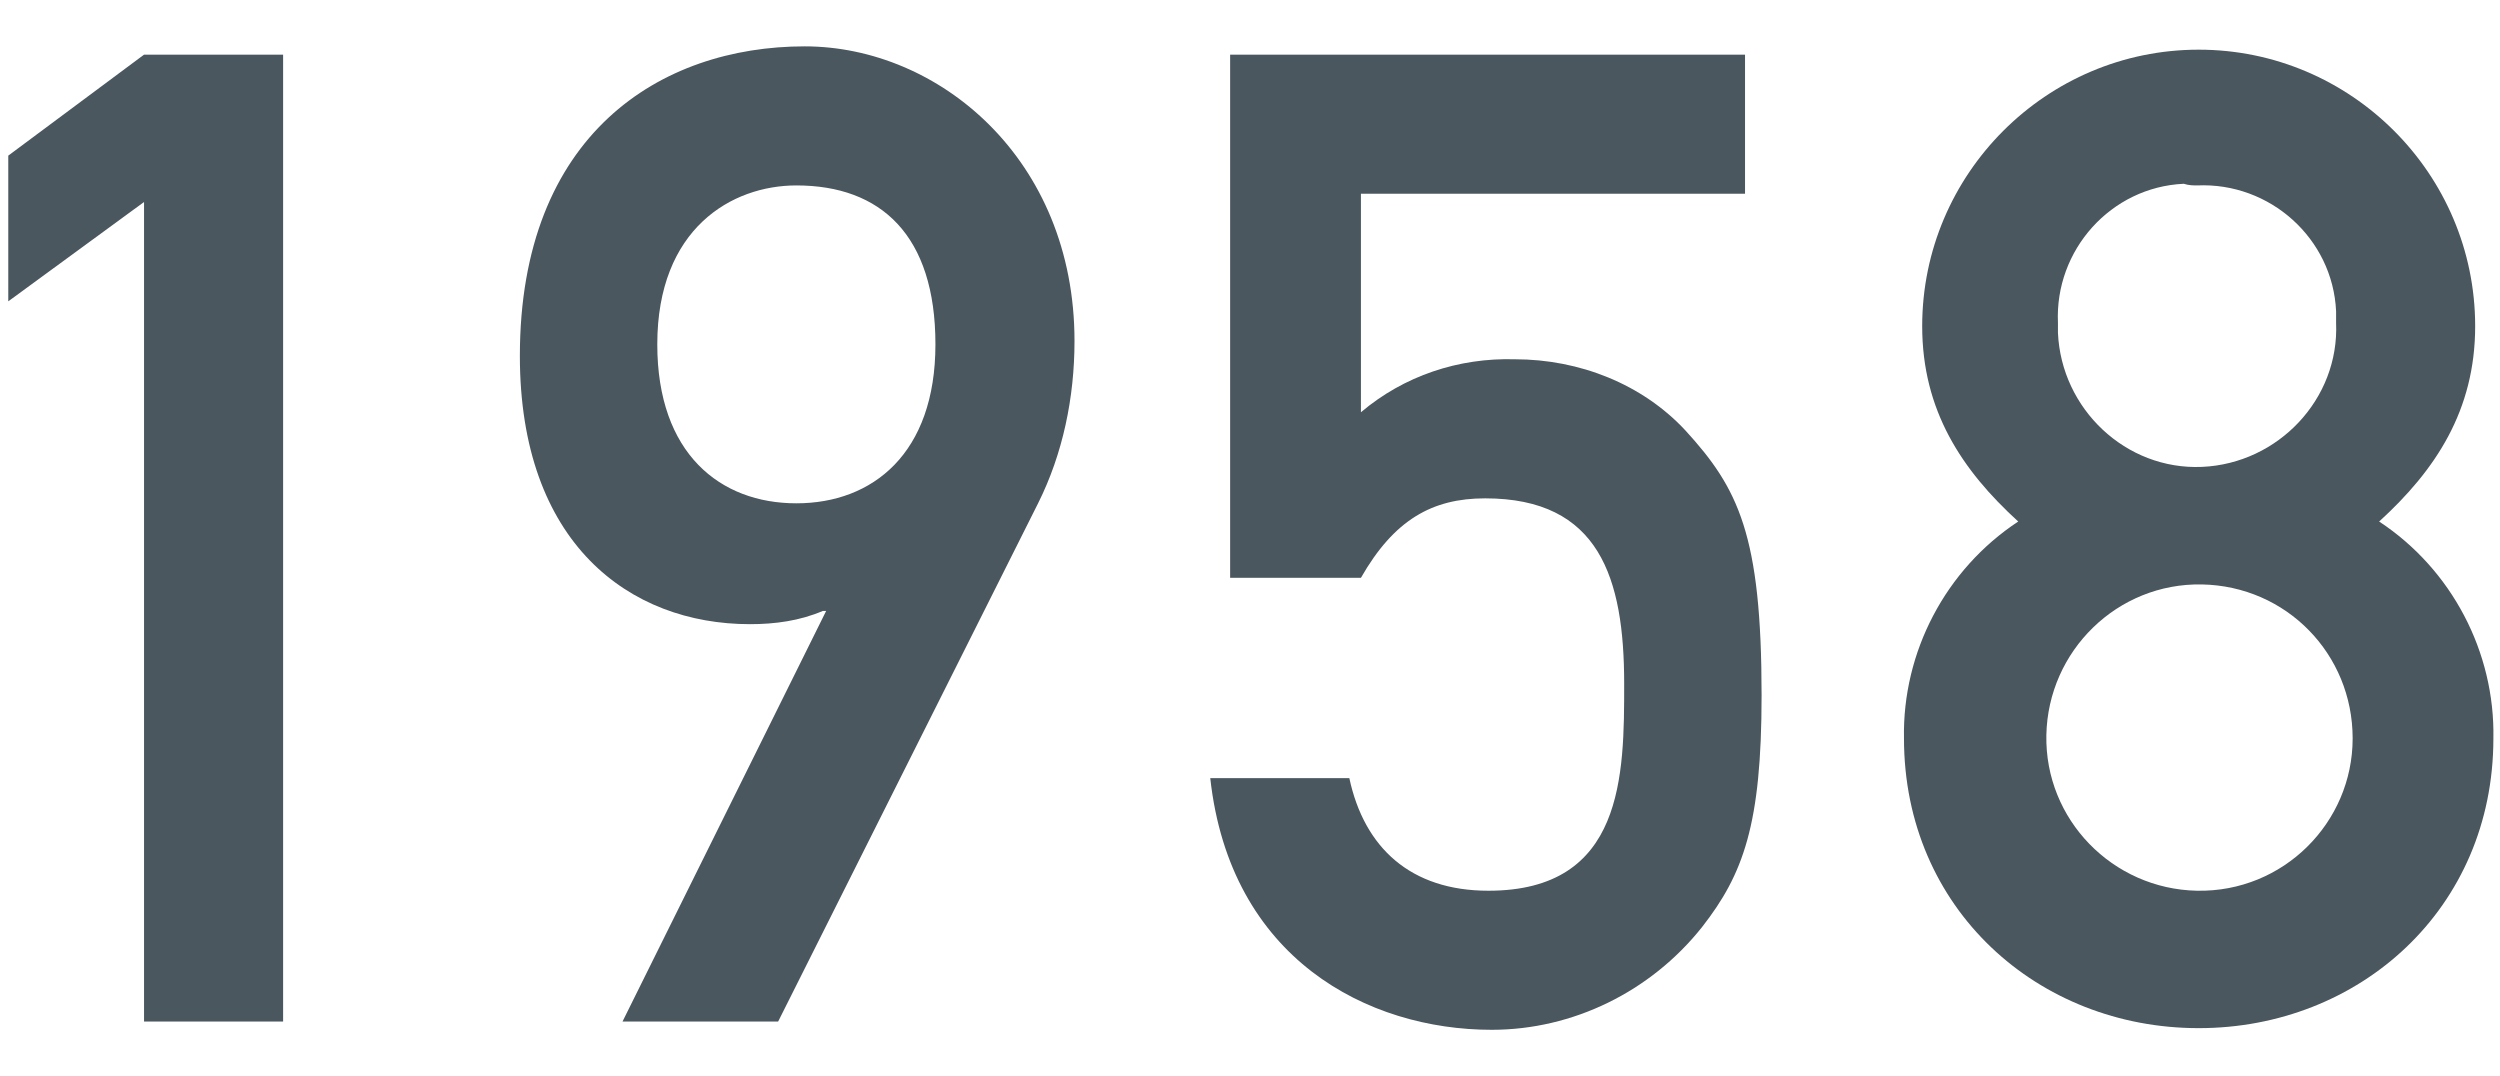 <?xml version="1.0" encoding="utf-8"?>
<!-- Generator: Adobe Illustrator 25.3.1, SVG Export Plug-In . SVG Version: 6.00 Build 0)  -->
<svg version="1.1" id="num--1" xmlns="http://www.w3.org/2000/svg" xmlns:xlink="http://www.w3.org/1999/xlink" x="0px" y="0px"
	 viewBox="0 0 151 65" style="enable-background:new 0 0 151 65;" xml:space="preserve">
<style type="text/css">
	.st0{fill:#4A575F;}
</style>
<g>
	<polygon class="st0" points="0.5,9.4 0.5,18.2 8.7,12.2 8.7,61.7 17.1,61.7 17.1,3.3 8.7,3.3 	"/>
	<path class="st0" d="M48.6,2.8c-8.7,0-17.2,5.3-17.2,18.7c0,11.3,6.6,16.2,13.9,16.2c1.5,0,3-0.2,4.4-0.8h0.2L37.6,61.7H47
		l15.7-31.3c1.5-3,2.2-6.4,2.2-9.8C64.9,9.6,56.7,2.8,48.6,2.8z M48.1,30.4c-4.6,0-8.4-3-8.4-9.6c0-7,4.5-9.6,8.4-9.6
		c5.1,0,8.4,3,8.4,9.6S52.7,30.4,48.1,30.4z"/>
	<path class="st0" d="M91.5,21.7c-3.4-0.1-6.7,1-9.3,3.2V11.7h23.2V3.3H74.3v31.6h7.9c2-3.5,4.3-4.8,7.5-4.8c6.9,0,8.4,4.8,8.4,11.2
		c0,5.5,0,12.5-8.2,12.5c-4.7,0-7.5-2.6-8.4-6.8h-8.4c1.2,10.9,9.5,15.2,17,15.2c4.9,0,9.6-2.3,12.7-6.2c2.5-3.2,3.6-6.2,3.6-14
		c0-9.7-1.4-12.5-4.6-16C99.2,23.2,95.4,21.7,91.5,21.7z"/>
	<path class="st0" d="M143.7,31.5c3.4-3.1,5.8-6.7,5.8-11.8c0-9.2-7.5-16.7-16.7-16.7c-9.2,0-16.7,7.5-16.7,16.7
		c0,5.1,2.4,8.7,5.8,11.8c-4.4,2.9-7,7.9-6.9,13.1c0,10.3,8.1,17.5,17.8,17.5s17.8-7.2,17.8-17.5C150.7,39.4,148.1,34.4,143.7,31.5z
		 M132.7,11.2c4.4-0.2,8.2,3.2,8.4,7.6c0,0.2,0,0.5,0,0.7c0.2,4.6-3.5,8.5-8.1,8.7s-8.5-3.5-8.7-8.1c0-0.2,0-0.4,0-0.6
		c-0.2-4.4,3.2-8.2,7.6-8.4C132.2,11.2,132.5,11.2,132.7,11.2z M132.7,53.8c-5.1-0.1-9.2-4.3-9.1-9.4s4.3-9.2,9.4-9.1
		c5.1,0.1,9.1,4.2,9.1,9.3C142.1,49.7,137.9,53.9,132.7,53.8C132.7,53.8,132.7,53.8,132.7,53.8z"/>
</g>
</svg>

